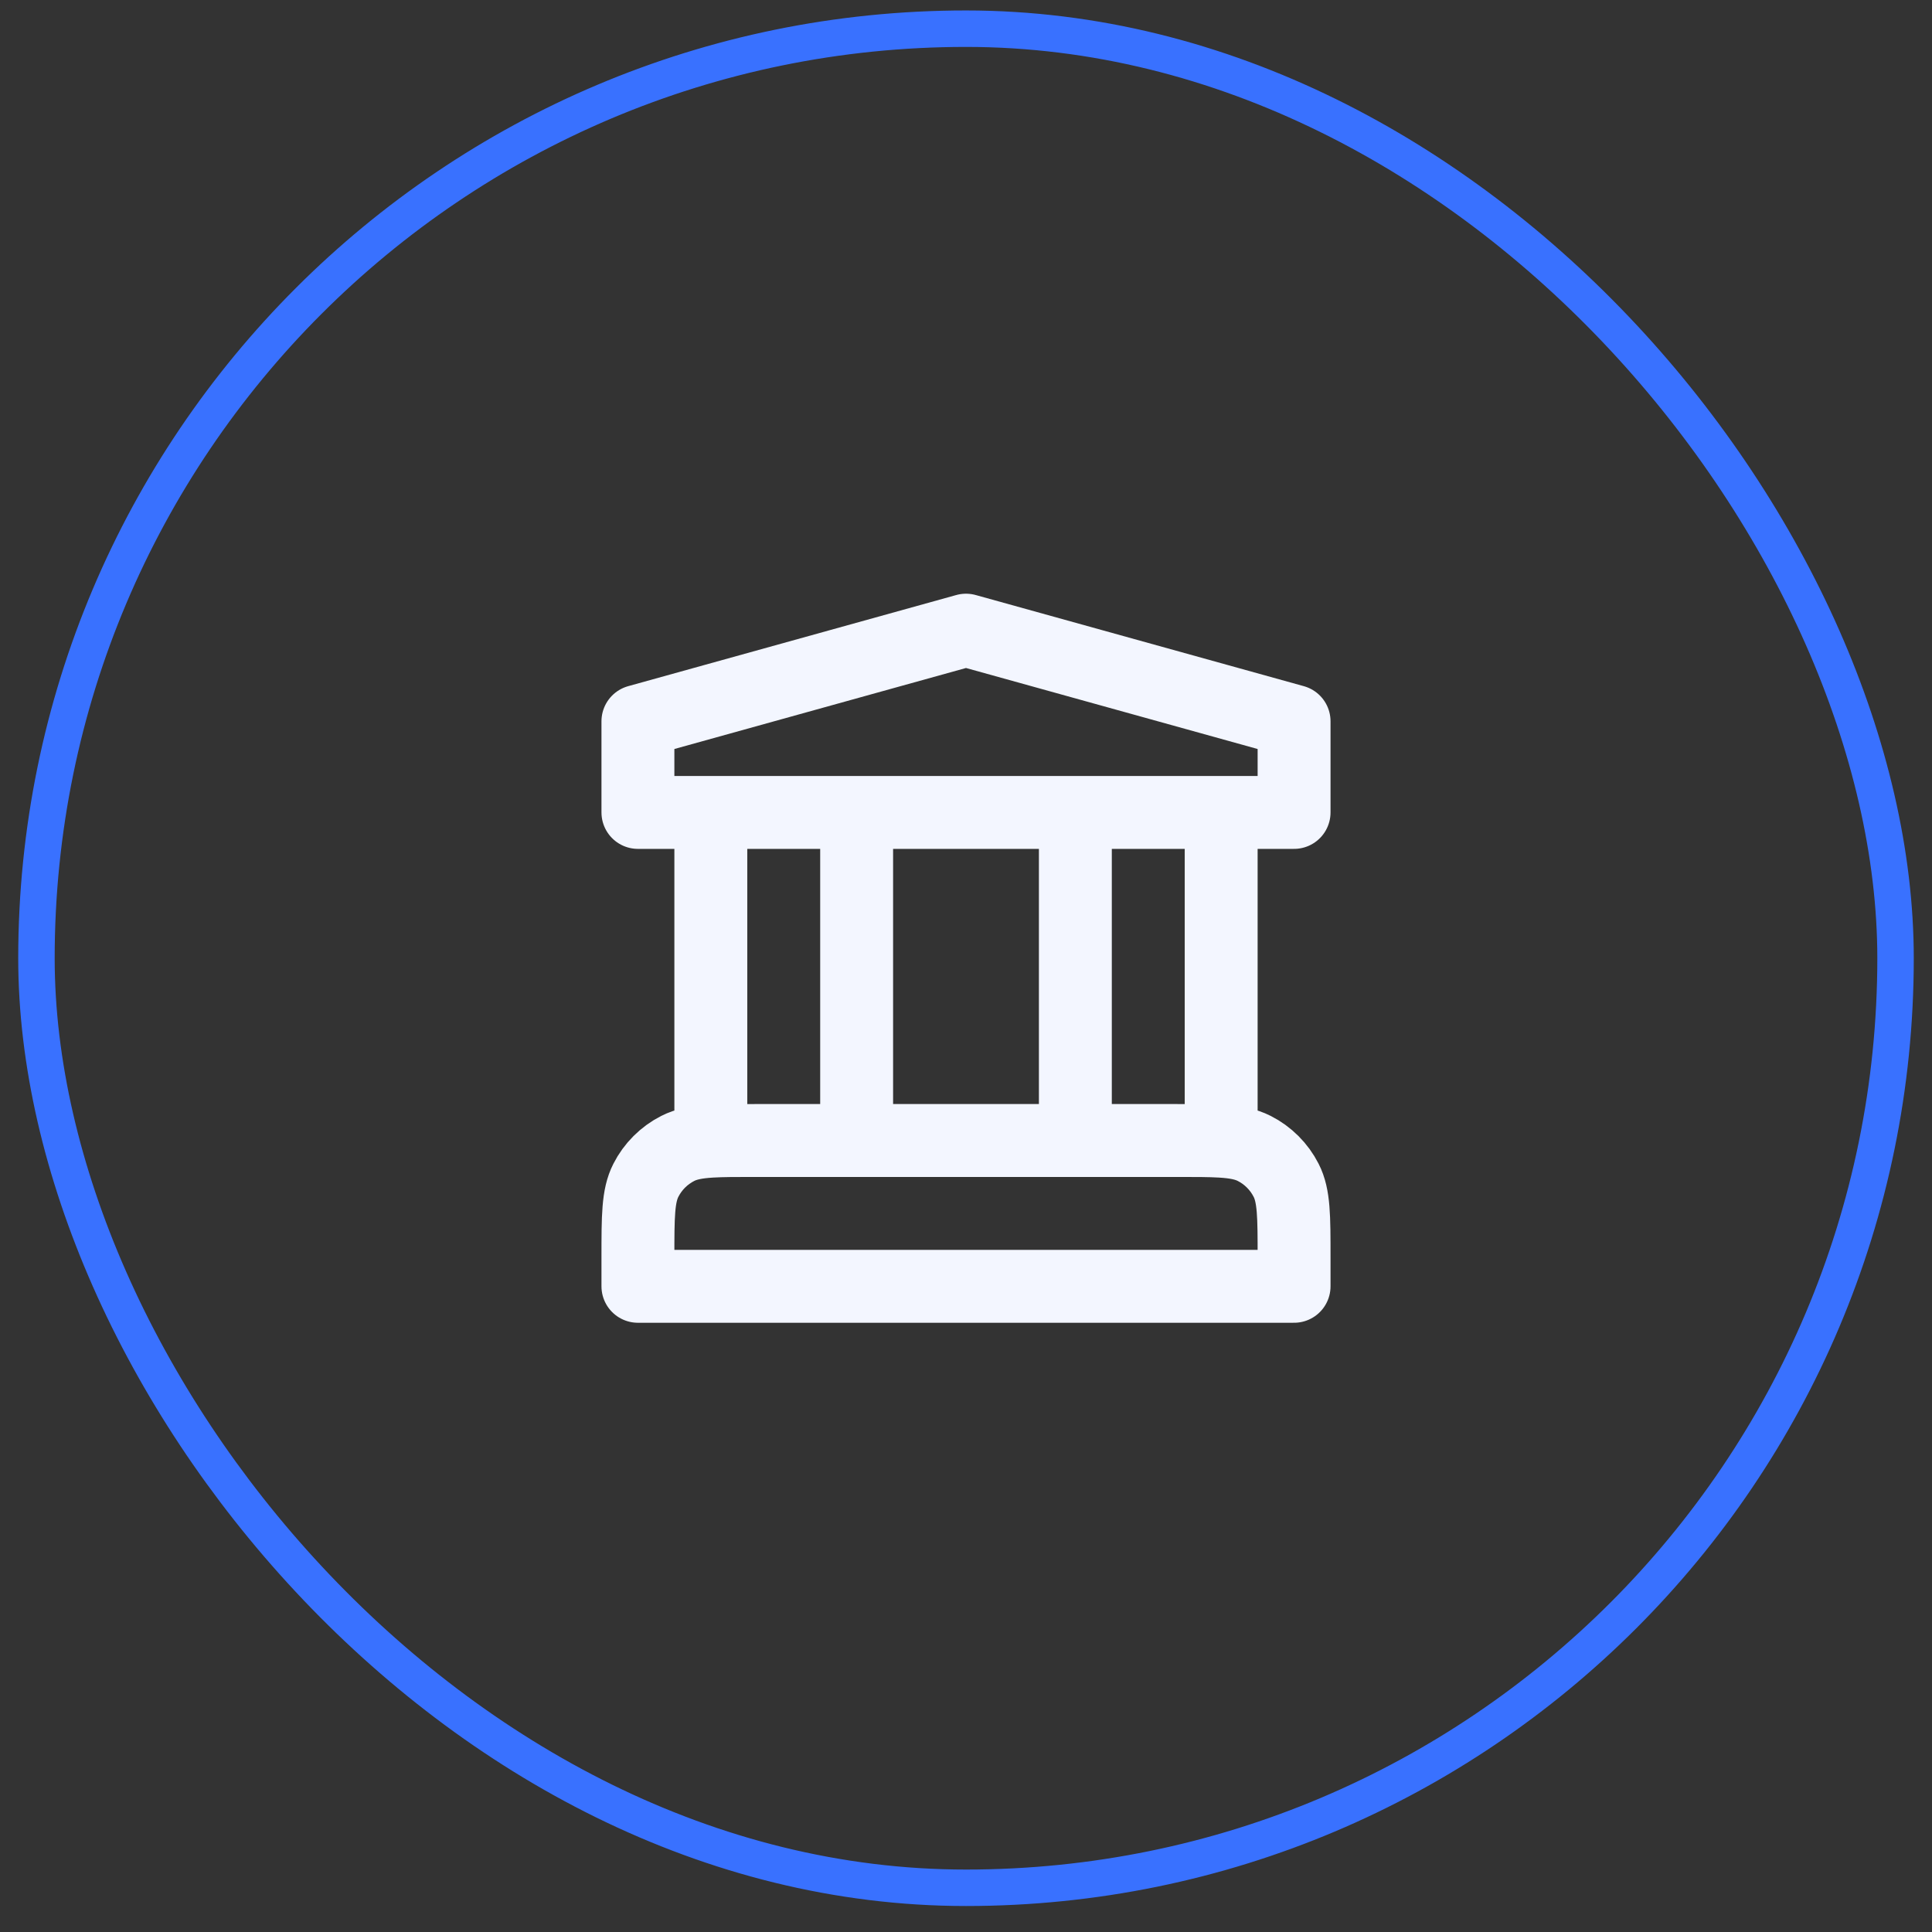 <?xml version="1.0" encoding="UTF-8"?> <svg xmlns="http://www.w3.org/2000/svg" width="53" height="53" viewBox="0 0 53 53" fill="none"><rect x="0" y="0" width="53" height="53" fill="#333333" stroke="none"/><rect x="1" y="0.787" width="51" height="51" rx="25.5" stroke="#3971FF"></rect><path d="M19.5 22.287V31.306M23.5 22.287V31.287M29.5 22.287V31.287M33.5 22.287V31.306M19.5 31.306C19.814 31.287 20.202 31.287 20.7 31.287H32.3C32.798 31.287 33.186 31.287 33.5 31.306M19.5 31.306C19.108 31.33 18.829 31.384 18.592 31.505C18.216 31.696 17.91 32.002 17.718 32.379C17.5 32.806 17.5 33.367 17.5 34.487V35.287H35.5V34.487C35.5 33.367 35.5 32.806 35.282 32.379C35.09 32.002 34.784 31.696 34.408 31.505C34.17 31.384 33.892 31.33 33.5 31.306M17.5 19.787V22.287H35.5V19.787L26.5 17.287L17.5 19.787Z" stroke="#F3F6FF" stroke-width="2" stroke-linecap="round" stroke-linejoin="round"></path></svg> 